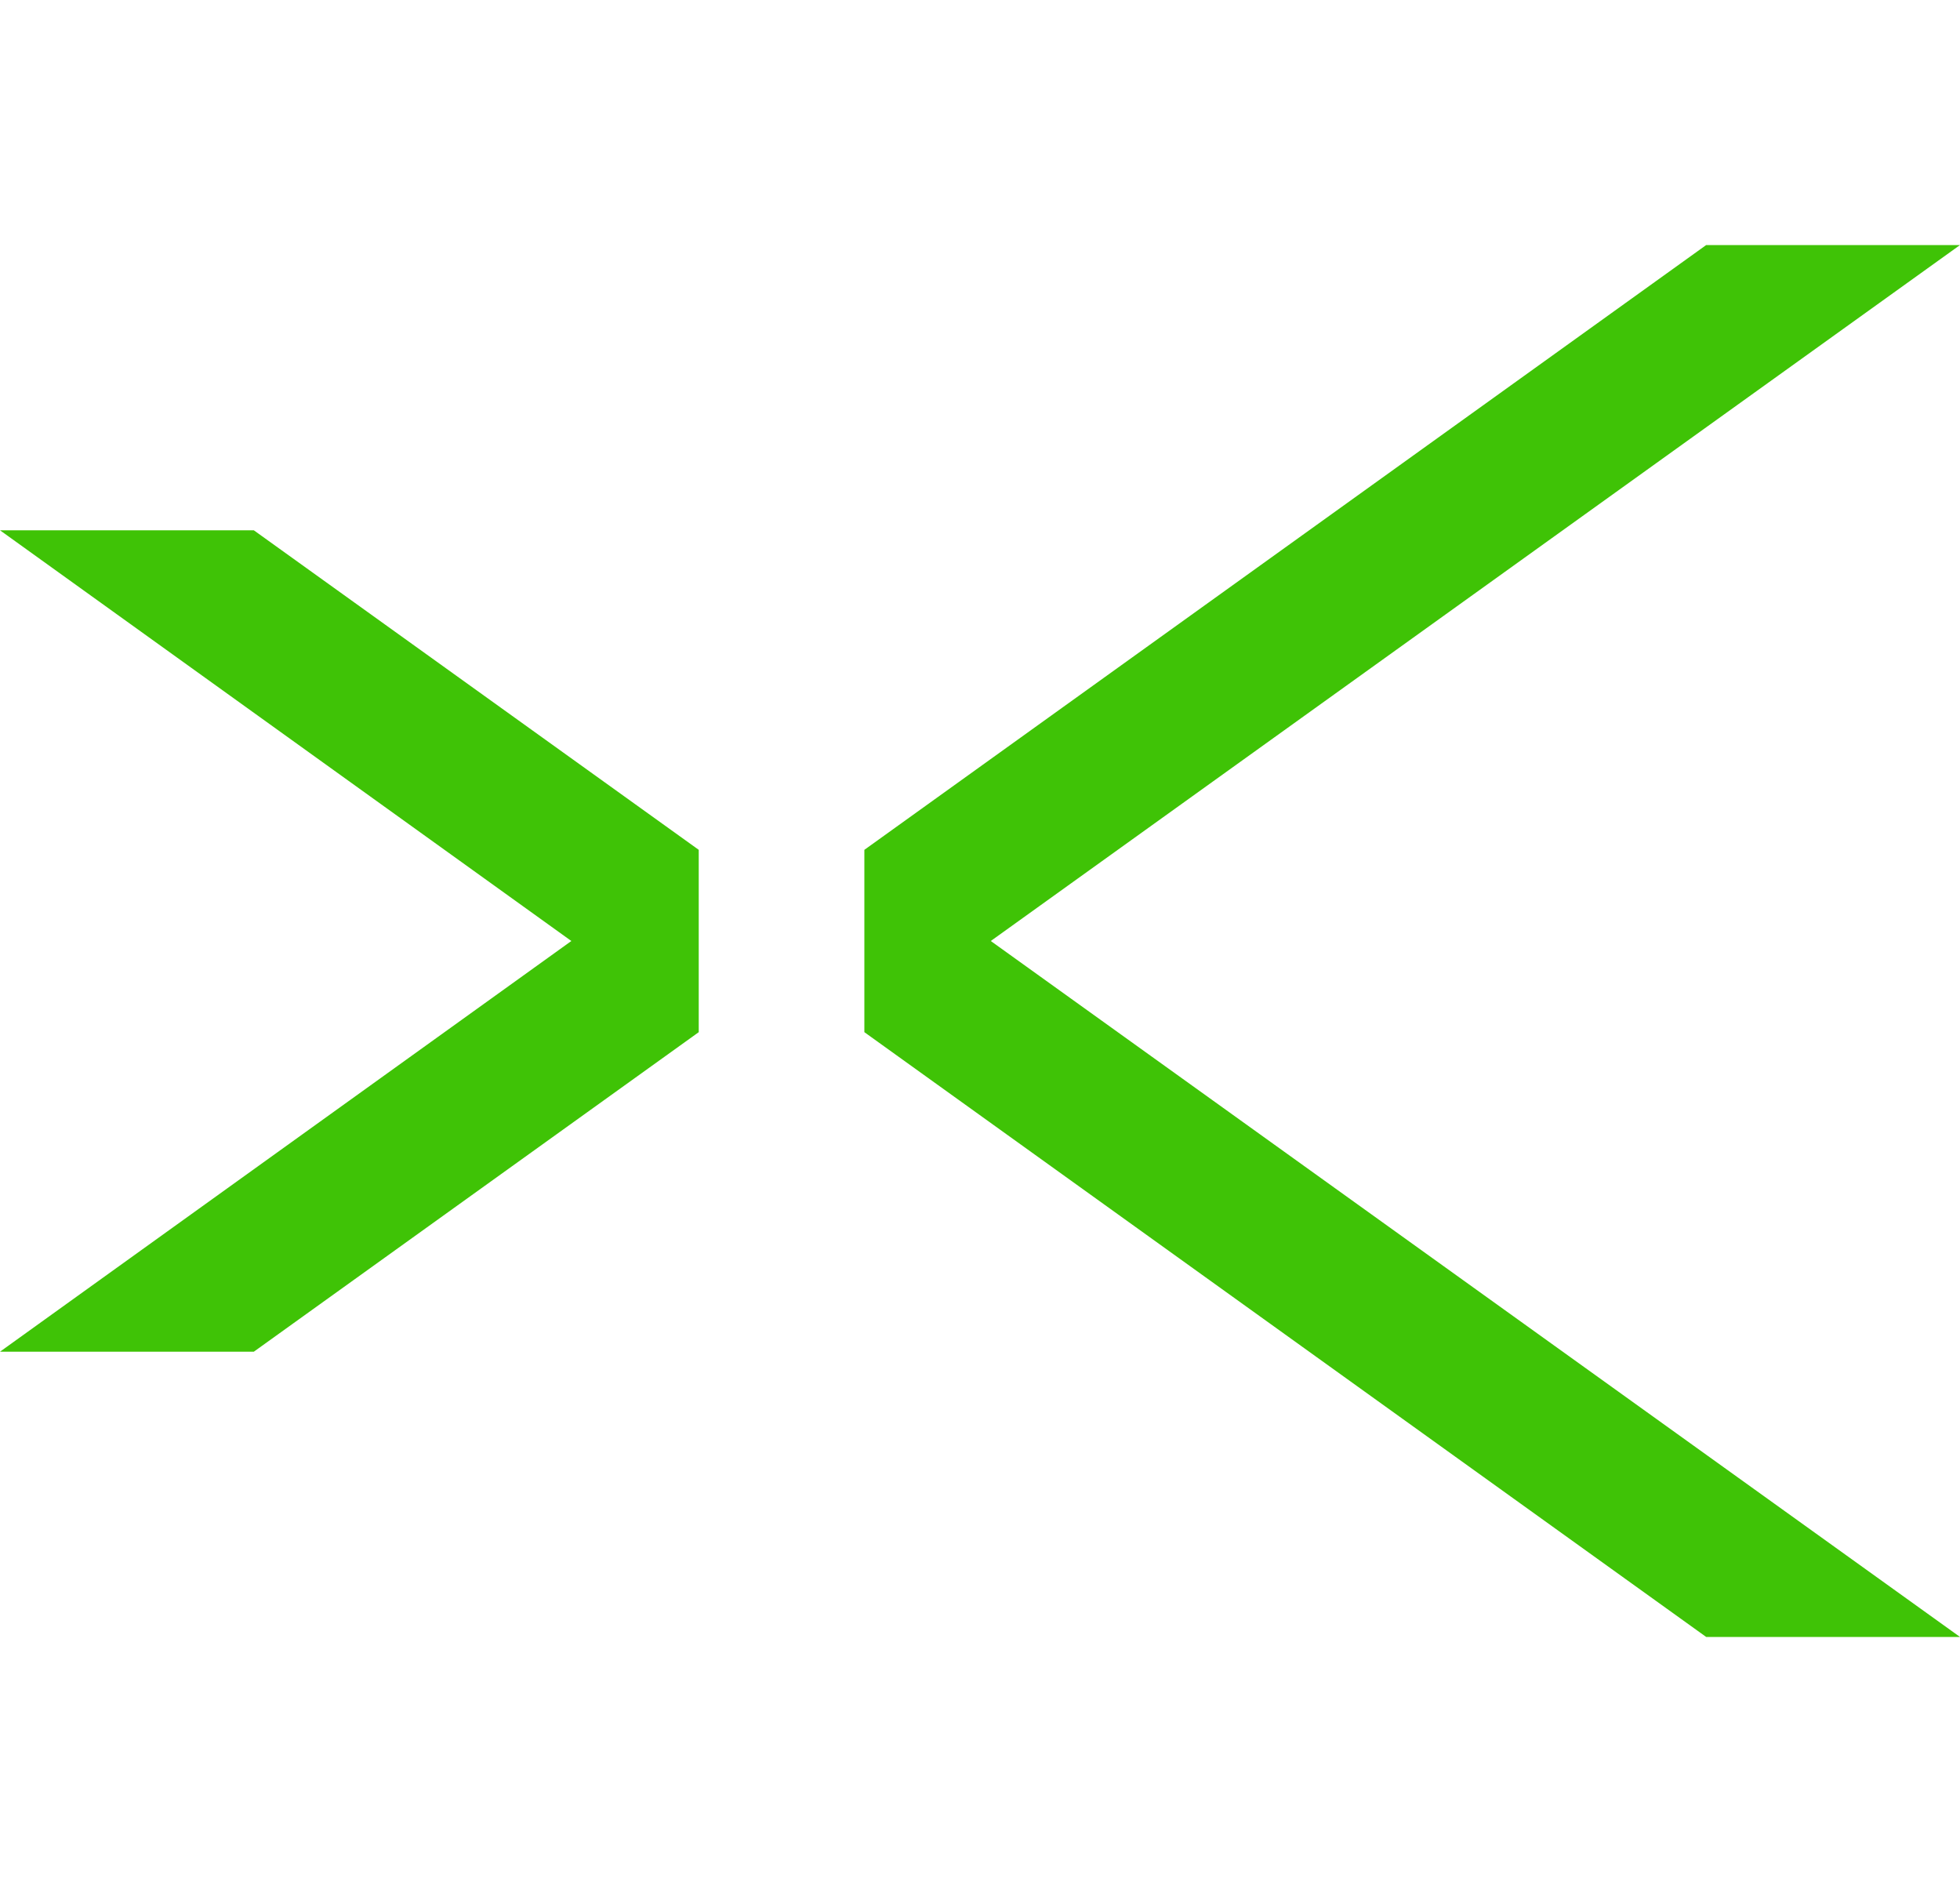 <?xml version="1.0" encoding="utf-8"?>
<!-- Generator: Adobe Illustrator 23.0.1, SVG Export Plug-In . SVG Version: 6.00 Build 0)  -->
<svg version="1.1" id="Layer_1" xmlns="http://www.w3.org/2000/svg" xmlns:xlink="http://www.w3.org/1999/xlink" x="0px" y="0px"
	 viewBox="0 0 200 192" style="enable-background:new 0 0 200 192;" xml:space="preserve">
<style type="text/css">
	.st0{fill:#3FC306;}
</style>
<g>
	<polygon class="st0" points="200,25 174.1,25 88.2,86.7 88.2,105.3 174.1,167 200,167 101.1,96 	"/>
	<polygon class="st0" points="25.9,54.1 0,54.1 58.3,96 0,137.9 25.9,137.9 71.3,105.3 71.3,86.7 	"/>
</g>
</svg>
